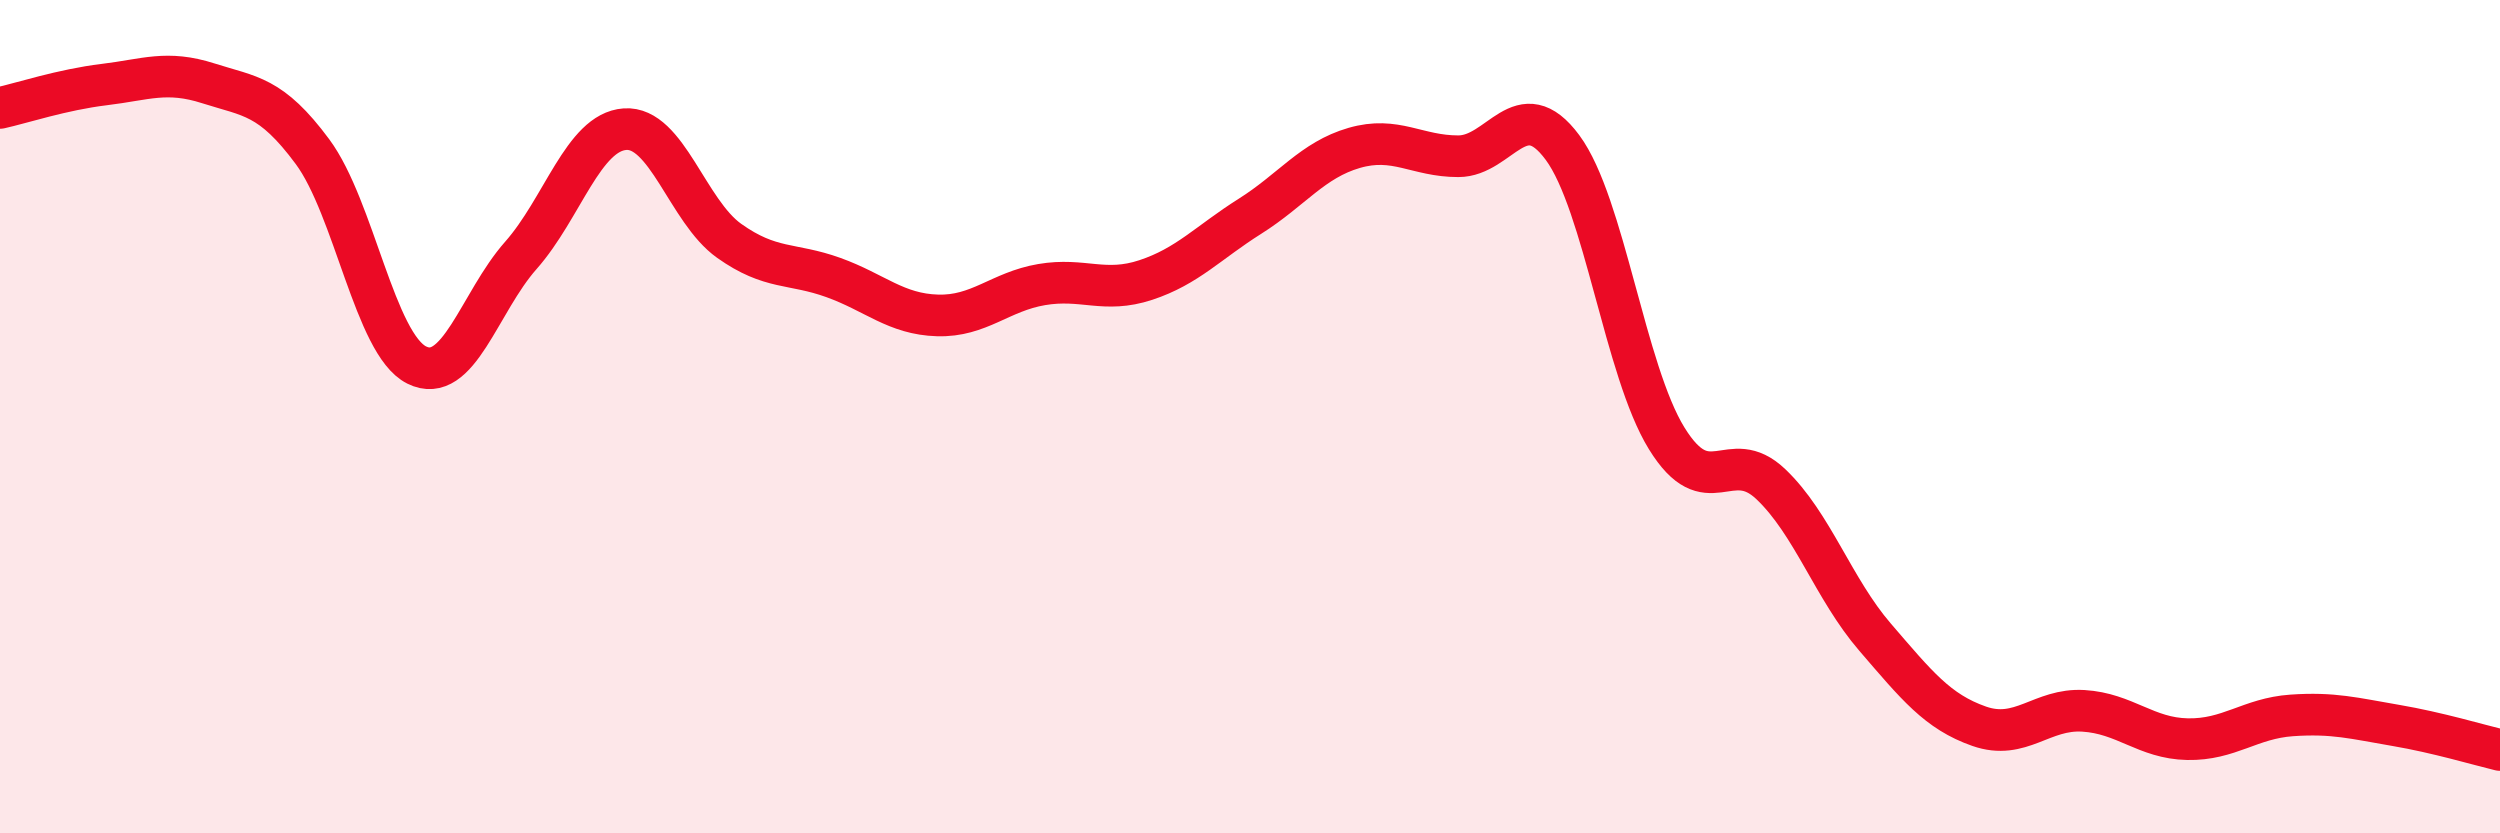 
    <svg width="60" height="20" viewBox="0 0 60 20" xmlns="http://www.w3.org/2000/svg">
      <path
        d="M 0,2.59 C 0.5,2.48 1.5,2.15 2.5,2.03 C 3.5,1.91 4,1.68 5,2 C 6,2.32 6.5,2.29 7.5,3.64 C 8.5,4.99 9,8.26 10,8.76 C 11,9.26 11.5,7.26 12.5,6.13 C 13.5,5 14,3.17 15,3.1 C 16,3.03 16.5,5.07 17.5,5.78 C 18.5,6.49 19,6.3 20,6.66 C 21,7.02 21.5,7.54 22.5,7.57 C 23.5,7.6 24,7 25,6.83 C 26,6.66 26.5,7.05 27.5,6.72 C 28.5,6.39 29,5.82 30,5.19 C 31,4.56 31.5,3.84 32.5,3.55 C 33.5,3.26 34,3.75 35,3.75 C 36,3.75 36.5,2.19 37.5,3.54 C 38.5,4.89 39,8.9 40,10.52 C 41,12.14 41.5,10.67 42.5,11.62 C 43.5,12.57 44,14.13 45,15.29 C 46,16.45 46.5,17.08 47.5,17.43 C 48.5,17.78 49,17 50,17.06 C 51,17.12 51.5,17.72 52.5,17.74 C 53.5,17.76 54,17.24 55,17.17 C 56,17.1 56.5,17.24 57.5,17.41 C 58.5,17.58 59.5,17.88 60,18L60 20L0 20Z"
        fill="#EB0A25"
        opacity="0.1"
        stroke-linecap="round"
        stroke-linejoin="round"
      />
      <path
        d="M 0,2.59 C 0.5,2.48 1.5,2.15 2.5,2.03 C 3.5,1.91 4,1.68 5,2 C 6,2.32 6.5,2.29 7.5,3.64 C 8.5,4.99 9,8.26 10,8.76 C 11,9.26 11.5,7.26 12.5,6.13 C 13.5,5 14,3.17 15,3.1 C 16,3.03 16.5,5.07 17.5,5.78 C 18.5,6.49 19,6.3 20,6.66 C 21,7.02 21.5,7.54 22.5,7.57 C 23.5,7.6 24,7 25,6.83 C 26,6.66 26.5,7.05 27.5,6.72 C 28.5,6.39 29,5.82 30,5.19 C 31,4.56 31.5,3.84 32.5,3.55 C 33.5,3.26 34,3.75 35,3.75 C 36,3.75 36.5,2.19 37.5,3.54 C 38.5,4.89 39,8.9 40,10.52 C 41,12.14 41.5,10.67 42.5,11.62 C 43.5,12.57 44,14.13 45,15.29 C 46,16.45 46.5,17.08 47.5,17.43 C 48.5,17.78 49,17 50,17.06 C 51,17.12 51.5,17.72 52.5,17.74 C 53.5,17.76 54,17.24 55,17.17 C 56,17.1 56.5,17.24 57.5,17.41 C 58.5,17.58 59.5,17.88 60,18"
        stroke="#EB0A25"
        stroke-width="1"
        fill="none"
        stroke-linecap="round"
        stroke-linejoin="round"
      />
    </svg>
  